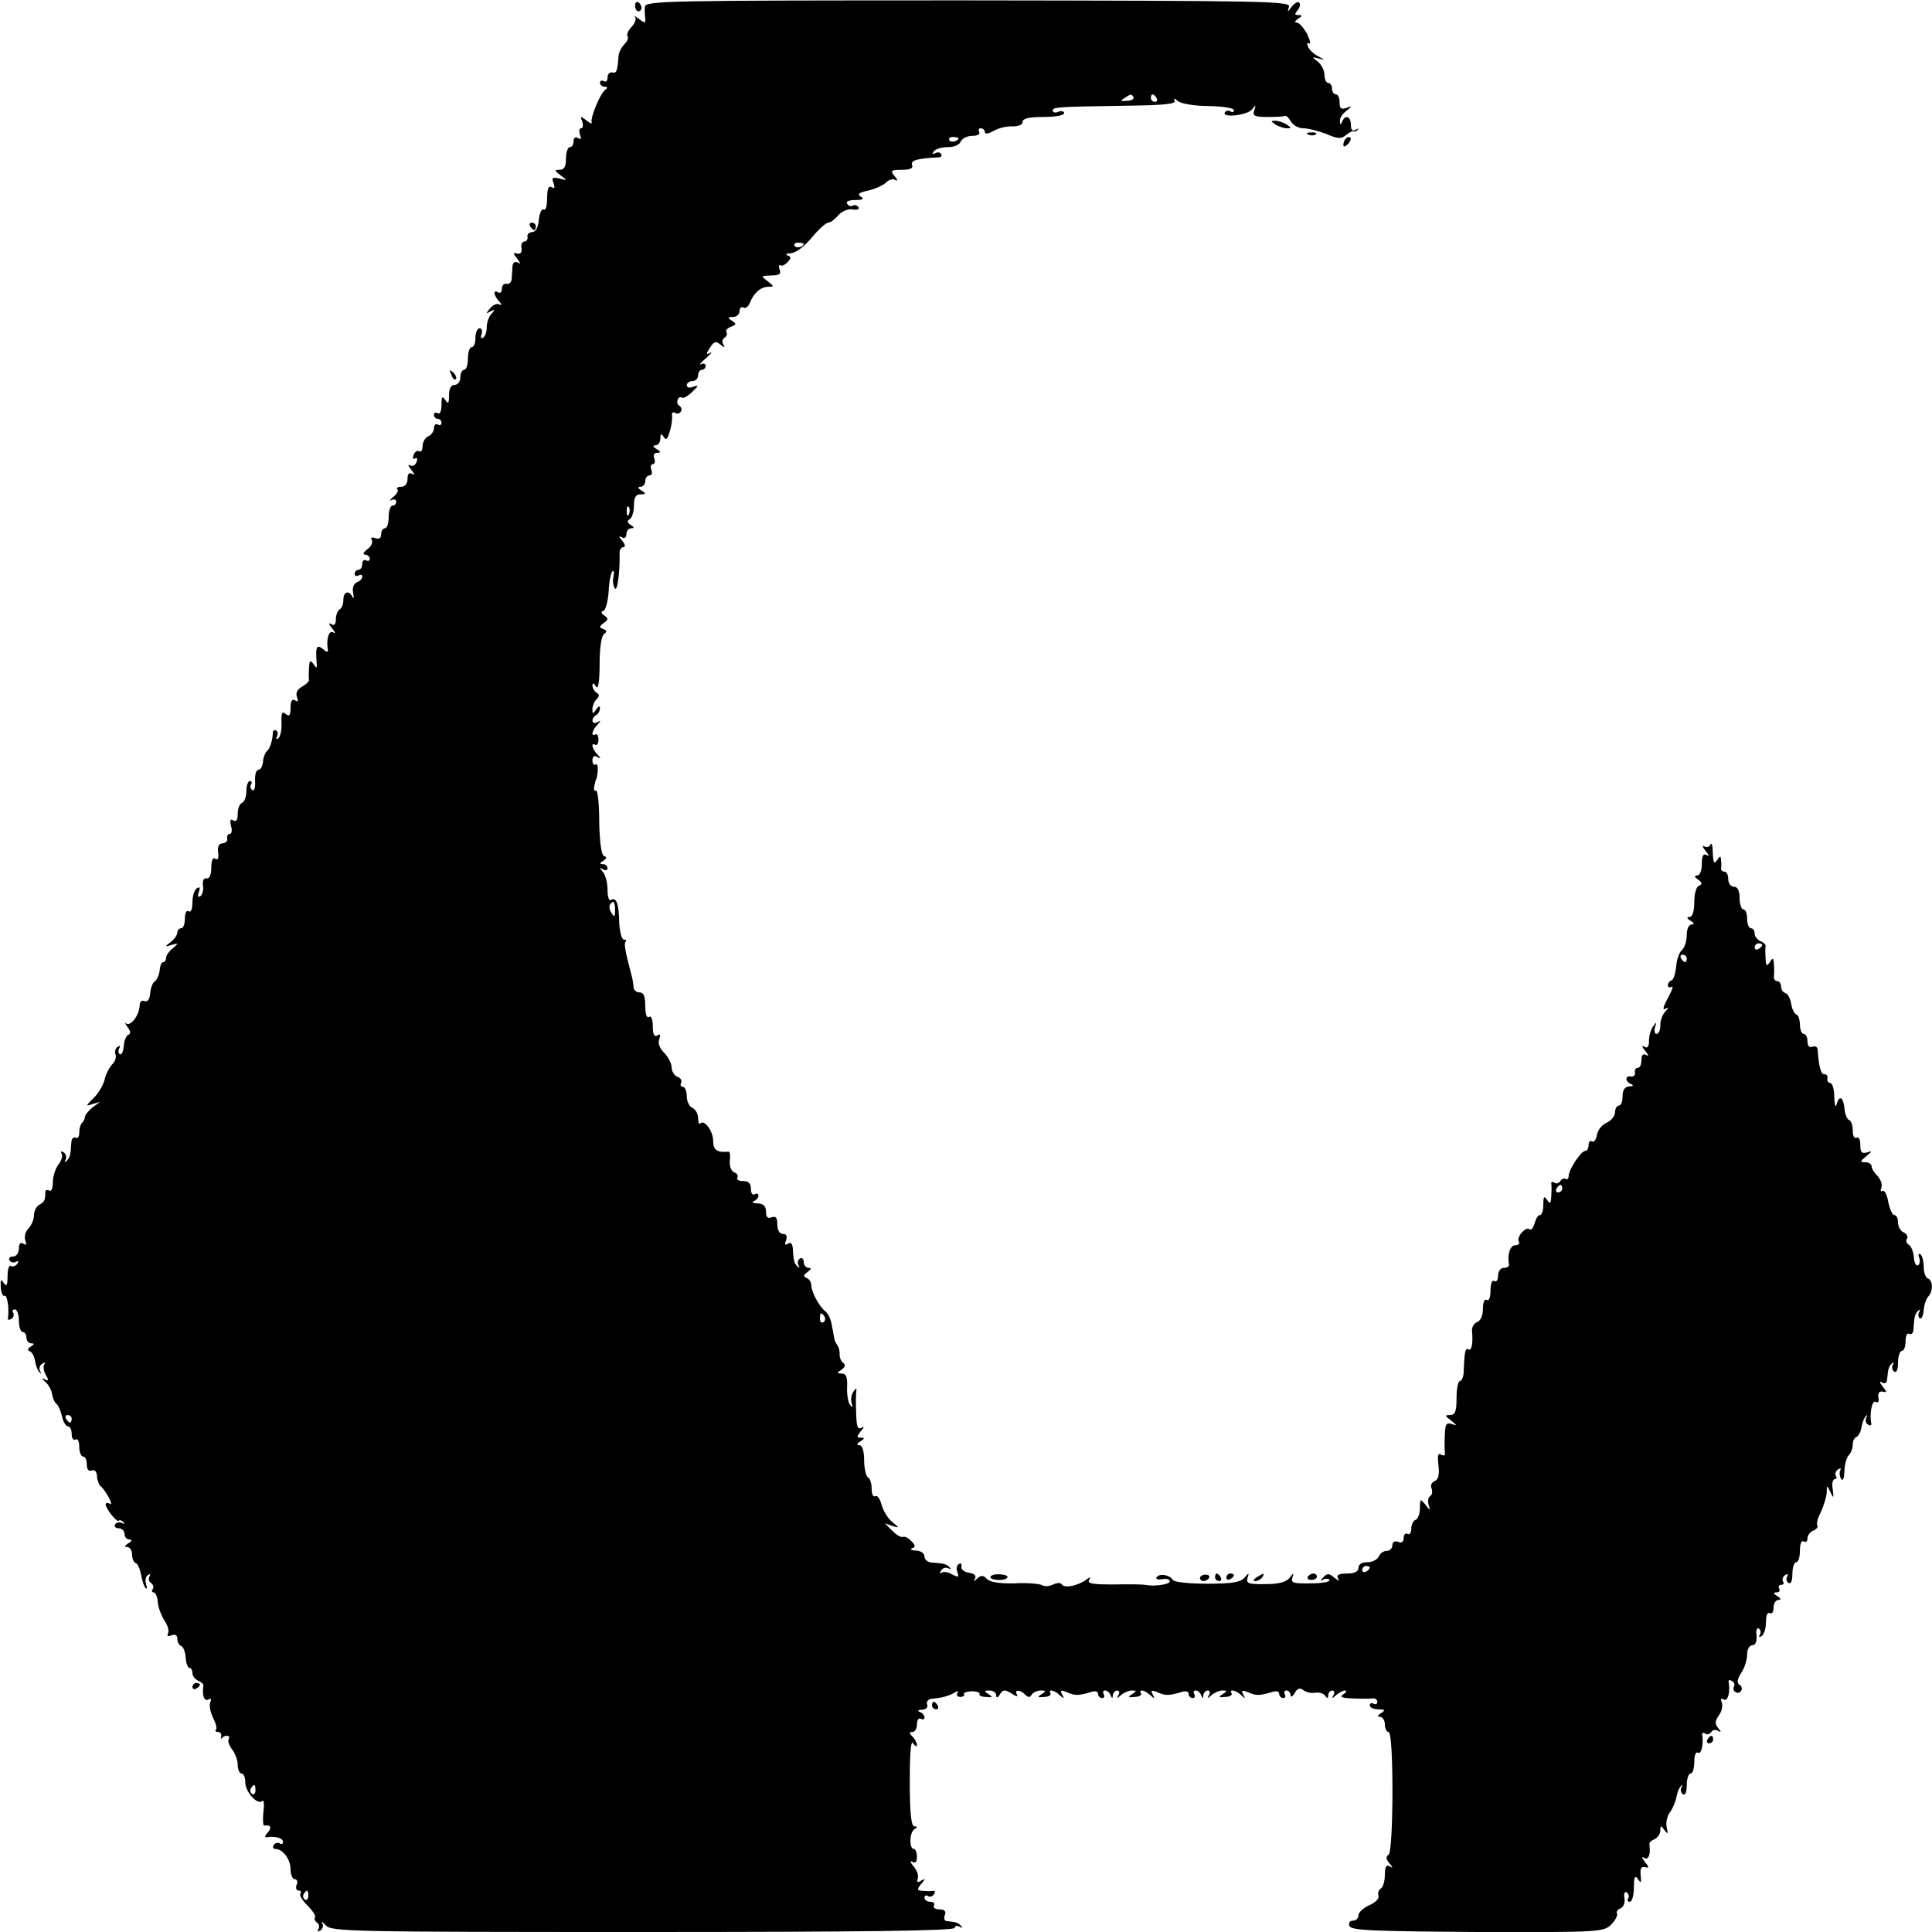 <?xml version="1.0" standalone="no"?>
<!DOCTYPE svg PUBLIC "-//W3C//DTD SVG 20010904//EN"
 "http://www.w3.org/TR/2001/REC-SVG-20010904/DTD/svg10.dtd">
<svg version="1.0" xmlns="http://www.w3.org/2000/svg"
 width="512pt" height="512pt" viewBox="0 0 512 512"
 preserveAspectRatio="xMidYMid meet">
<g transform="translate(0,512) scale(0.1,-0.1)"
fill="#000000" stroke="none">
<path d="M1683 5105 c0 -8 4 -15 9 -15 4 0 8 4 8 9 0 6 -4 12 -8 15 -5 3 -9
-1 -9 -9z"/>
<path d="M1709 5102 c-1 -9 0 -24 1 -31 1 -13 -1 -13 -17 -1 -10 8 -15 10 -10
5 4 -4 0 -17 -10 -27 -9 -10 -13 -21 -10 -24 3 -4 0 -13 -8 -21 -8 -8 -16 -23
-16 -34 -3 -38 -5 -44 -17 -41 -7 1 -12 -5 -12 -14 0 -8 -4 -12 -10 -9 -5 3
-10 1 -10 -4 0 -6 6 -11 13 -11 8 0 8 -3 1 -8 -13 -9 -40 -74 -36 -86 2 -5 -5
-3 -14 5 -16 12 -17 12 -11 -3 3 -10 2 -18 -3 -18 -5 0 -6 -7 -3 -17 4 -11 3
-14 -5 -9 -7 4 -12 1 -12 -8 0 -9 -4 -16 -10 -16 -5 0 -10 -13 -10 -30 0 -22
-5 -30 -17 -30 -15 0 -14 -2 3 -15 18 -13 18 -14 -4 -8 -18 4 -21 2 -15 -12 4
-13 3 -16 -5 -11 -8 5 -12 -4 -12 -29 0 -20 -4 -34 -9 -30 -5 3 -11 -9 -13
-27 -2 -21 -8 -33 -18 -33 -8 -1 -14 -6 -12 -13 1 -7 -3 -12 -8 -12 -6 0 -10
-8 -8 -17 2 -11 -2 -17 -11 -15 -12 3 -12 1 0 -14 9 -12 9 -15 2 -10 -9 4 -14
1 -15 -11 0 -10 -2 -25 -2 -33 -1 -8 -7 -14 -14 -12 -7 1 -12 -5 -12 -14 0 -8
-4 -12 -10 -9 -14 9 -12 -8 3 -24 7 -8 7 -11 1 -8 -7 4 -18 -1 -25 -10 -12
-14 -12 -16 1 -8 12 6 13 5 3 -6 -7 -7 -13 -23 -13 -35 0 -13 -4 -26 -10 -29
-6 -3 -7 1 -4 9 3 9 1 16 -5 16 -6 0 -11 -11 -11 -25 0 -14 -4 -25 -10 -25 -5
0 -10 -13 -10 -30 0 -16 -4 -30 -10 -30 -5 0 -10 -9 -10 -20 0 -11 -7 -20 -15
-20 -10 0 -15 -10 -15 -27 0 -22 -2 -25 -10 -13 -8 12 -10 9 -10 -13 0 -16 -4
-26 -10 -22 -5 3 -10 1 -10 -4 0 -6 5 -11 10 -11 6 0 10 -5 10 -11 0 -5 -4 -7
-10 -4 -5 3 -10 -1 -10 -10 0 -8 -7 -18 -15 -21 -8 -4 -15 -15 -15 -26 0 -10
-4 -17 -9 -14 -5 3 -12 -1 -15 -10 -3 -8 -2 -12 4 -9 6 3 7 -1 4 -9 -3 -9 -11
-13 -18 -9 -6 4 -4 -2 4 -12 9 -11 10 -16 3 -11 -9 5 -13 0 -13 -13 0 -13 -7
-21 -17 -21 -9 0 -13 -3 -10 -7 4 -3 -1 -12 -11 -20 -9 -8 -11 -12 -4 -8 6 3
12 1 12 -4 0 -6 -4 -11 -10 -11 -5 0 -10 -13 -10 -30 0 -16 -4 -30 -10 -30 -5
0 -10 -7 -10 -16 0 -10 -5 -14 -16 -10 -9 3 -12 2 -9 -5 4 -6 -1 -17 -11 -24
-11 -9 -14 -14 -6 -15 6 0 12 -5 12 -11 0 -5 -4 -7 -10 -4 -5 3 -10 -1 -10 -9
0 -9 -4 -16 -10 -16 -5 0 -10 -5 -10 -11 0 -5 5 -7 10 -4 6 3 10 2 10 -3 0 -6
-6 -12 -14 -15 -9 -4 -13 -15 -10 -29 2 -13 2 -17 -2 -10 -9 19 -24 14 -24 -7
0 -11 -4 -23 -10 -26 -5 -3 -10 -15 -10 -26 0 -14 -4 -18 -12 -13 -8 5 -7 0 2
-11 9 -11 10 -16 3 -11 -12 7 -19 -19 -14 -48 1 -5 -5 -4 -13 4 -17 13 -20 7
-17 -35 2 -17 0 -17 -8 -5 -9 12 -11 10 -12 -10 -1 -14 -1 -28 0 -32 0 -4 -8
-12 -19 -18 -12 -7 -17 -16 -13 -27 4 -11 3 -14 -5 -9 -8 5 -12 -2 -12 -20 0
-20 -3 -24 -13 -16 -9 8 -12 3 -11 -24 1 -19 -3 -37 -9 -41 -5 -3 -7 -1 -3 5
3 6 3 13 -2 16 -5 3 -9 0 -9 -7 -1 -21 -8 -42 -16 -48 -4 -3 -9 -16 -10 -27
-1 -12 -6 -22 -12 -22 -6 0 -10 -13 -9 -30 1 -16 -2 -27 -7 -24 -5 3 -7 10 -4
15 4 5 2 9 -3 9 -5 0 -9 -12 -9 -27 0 -15 -6 -29 -12 -31 -6 -2 -11 -15 -11
-28 0 -17 -4 -23 -12 -18 -8 5 -9 0 -6 -14 4 -12 2 -22 -3 -22 -5 0 -8 -5 -7
-12 2 -7 -4 -12 -12 -13 -10 0 -14 -8 -12 -24 2 -15 0 -21 -7 -17 -7 5 -11 -4
-11 -23 0 -20 -5 -30 -13 -29 -7 2 -11 -6 -9 -19 2 -12 -2 -24 -7 -28 -7 -4
-8 0 -4 11 4 12 3 15 -5 10 -7 -4 -12 -21 -12 -37 0 -18 -4 -28 -10 -24 -6 4
-10 -5 -10 -19 0 -14 -4 -26 -10 -26 -5 0 -10 -5 -10 -11 0 -7 -8 -18 -17 -25
-17 -13 -17 -14 2 -8 19 5 19 5 3 -9 -10 -8 -18 -19 -18 -26 0 -6 -4 -11 -8
-11 -4 0 -8 -10 -9 -22 -1 -11 -7 -24 -12 -28 -6 -3 -12 -18 -13 -32 -1 -16
-7 -24 -15 -21 -8 3 -13 -2 -13 -13 -1 -25 -25 -56 -36 -46 -4 4 -3 0 4 -10 8
-10 9 -17 3 -20 -6 -1 -12 -15 -13 -30 -1 -15 -6 -24 -10 -22 -5 3 -5 10 -2
16 4 7 2 8 -4 4 -6 -4 -9 -13 -6 -20 3 -7 -1 -20 -9 -27 -7 -8 -17 -26 -20
-41 -4 -15 -17 -37 -30 -49 -20 -20 -21 -21 -2 -15 l20 6 -20 -15 c-11 -9 -20
-20 -20 -25 0 -4 -3 -12 -8 -16 -4 -4 -7 -16 -7 -26 0 -11 -4 -16 -10 -13 -5
3 -11 -3 -11 -14 -2 -34 -4 -39 -13 -48 -5 -4 -6 -3 -2 4 3 6 1 15 -5 19 -7 4
-9 3 -6 -3 4 -6 0 -19 -8 -29 -8 -10 -15 -32 -15 -47 0 -16 -4 -26 -10 -22 -5
3 -10 1 -10 -4 0 -22 -2 -26 -16 -34 -8 -4 -14 -17 -14 -28 0 -11 -7 -27 -15
-35 -8 -8 -11 -22 -8 -31 4 -11 3 -14 -5 -9 -8 5 -12 0 -12 -13 0 -12 -7 -21
-16 -21 -8 0 -12 -5 -9 -10 4 -6 11 -7 17 -4 7 4 8 2 4 -5 -4 -6 -12 -9 -17
-6 -5 4 -9 -9 -9 -27 0 -25 -3 -29 -10 -18 -8 12 -9 9 -8 -12 1 -15 6 -24 10
-22 7 5 13 -36 9 -59 -1 -5 3 -6 9 -2 6 3 8 11 5 16 -4 5 -1 9 4 9 6 0 11 -13
11 -30 0 -16 5 -30 10 -30 6 0 10 -7 10 -15 0 -8 6 -15 13 -15 9 0 8 -3 -2 -9
-8 -5 -9 -10 -2 -12 6 -2 12 -14 14 -26 2 -12 7 -26 12 -30 4 -5 5 -3 1 4 -3
6 -1 15 6 19 7 4 10 4 6 -1 -4 -4 -3 -17 3 -28 9 -15 8 -18 -3 -12 -8 4 -8 2
2 -7 8 -7 17 -22 18 -33 2 -11 7 -22 11 -25 5 -3 11 -17 15 -32 3 -16 11 -28
16 -28 6 0 10 -9 10 -21 0 -11 5 -17 10 -14 6 4 10 -5 10 -19 0 -14 5 -26 10
-26 6 0 10 -9 10 -21 0 -13 5 -19 13 -16 8 3 14 -3 14 -16 1 -11 6 -23 10 -26
13 -10 36 -54 24 -46 -6 3 -11 3 -11 -2 1 -12 30 -49 35 -43 2 3 7 1 12 -4 4
-5 3 -6 -4 -2 -6 3 -14 2 -18 -4 -3 -5 1 -10 9 -10 9 0 16 -7 16 -15 0 -8 6
-15 13 -15 8 0 7 -4 -3 -10 -10 -6 -11 -10 -2 -10 6 0 12 -9 12 -19 0 -11 4
-21 9 -23 6 -1 12 -16 15 -32 3 -16 8 -31 12 -35 4 -3 4 2 1 11 -3 10 -1 20 5
24 6 4 8 3 4 -4 -3 -6 -2 -13 4 -17 6 -4 8 -11 5 -16 -4 -5 -2 -9 2 -9 5 0 10
-11 11 -25 1 -14 9 -36 18 -50 9 -13 13 -29 9 -34 -3 -7 0 -8 9 -5 10 4 16 1
16 -9 0 -8 4 -17 10 -19 5 -1 11 -15 12 -30 1 -16 6 -28 10 -28 4 0 8 -6 8
-14 0 -8 7 -16 15 -20 8 -3 15 -9 14 -13 -4 -25 2 -43 13 -37 7 5 9 2 5 -8 -3
-9 1 -27 8 -41 7 -14 11 -28 7 -31 -3 -3 0 -6 6 -6 6 0 10 -6 8 -12 -1 -7 -1
-10 1 -5 3 4 9 7 14 7 6 0 8 -4 5 -9 -3 -4 1 -17 9 -27 8 -10 15 -29 15 -41 0
-13 5 -23 10 -23 6 0 10 -11 10 -23 0 -26 32 -61 45 -50 4 5 6 -9 3 -29 -2
-20 -1 -36 2 -36 18 2 21 -4 10 -18 -8 -8 -9 -14 -4 -13 22 4 44 -2 44 -12 0
-5 -4 -8 -9 -4 -5 3 -12 1 -16 -5 -3 -5 -1 -10 5 -10 20 0 40 -28 40 -54 0
-14 5 -26 11 -26 6 0 9 -7 5 -15 -3 -8 -1 -15 5 -15 6 0 8 -4 5 -9 -3 -4 6
-18 19 -31 13 -13 22 -26 20 -31 -3 -4 -1 -10 5 -14 6 -4 7 -11 4 -17 -4 -7
-2 -8 5 -4 6 4 9 13 5 19 -3 7 1 4 9 -5 13 -17 66 -18 841 -18 575 0 826 3
826 11 0 5 6 7 13 3 7 -4 9 -3 4 2 -8 9 -12 10 -38 13 -6 0 -9 8 -5 16 4 10
-1 15 -15 15 -11 0 -17 5 -14 10 3 6 -1 10 -9 10 -9 0 -16 5 -16 11 0 5 4 8 9
4 5 -3 13 -1 16 5 4 6 3 10 -2 9 -4 -1 -16 -1 -27 0 -16 1 -17 3 -5 18 12 14
12 16 0 9 -9 -6 -12 -5 -9 5 3 8 -2 23 -11 33 -9 11 -10 16 -3 12 8 -5 12 0
12 13 0 12 -4 21 -8 21 -13 0 -12 44 1 52 9 6 9 8 0 8 -8 0 -12 34 -12 118 0
78 3 112 9 102 5 -8 10 -10 10 -5 0 6 -5 16 -12 23 -9 9 -9 12 0 12 7 0 12 9
12 21 0 11 5 17 10 14 6 -3 10 -2 10 4 0 5 -6 12 -12 14 -8 3 -5 6 6 6 10 1
16 6 13 14 -3 7 3 14 12 15 31 3 46 8 60 16 9 6 12 5 8 -1 -3 -5 0 -10 8 -10
8 0 12 4 10 7 -3 4 6 7 20 8 14 0 23 -4 21 -7 -3 -4 5 -8 17 -8 17 -2 19 0 7
7 -13 8 -12 10 3 10 9 0 17 -6 17 -12 0 -9 4 -8 10 2 8 13 13 13 31 2 11 -8
18 -9 14 -3 -8 14 8 14 22 0 8 -8 13 -8 17 0 4 6 15 11 24 11 15 0 15 -2 2
-10 -12 -7 -10 -9 7 -7 12 0 19 5 17 9 -8 13 11 9 25 -5 11 -10 12 -9 6 2 -6
11 -4 13 11 7 22 -10 31 -10 62 -1 14 5 22 3 22 -4 0 -6 5 -11 11 -11 5 0 7 4
4 10 -3 5 -2 10 4 10 5 0 12 -6 14 -12 4 -10 6 -10 6 0 1 6 6 12 12 12 5 0 7
-6 3 -12 -6 -10 -4 -10 7 0 7 6 20 12 28 12 14 0 14 -1 1 -10 -12 -7 -10 -9 7
-7 12 0 19 5 17 9 -8 13 11 9 25 -5 11 -10 12 -9 6 2 -6 11 -4 13 11 7 22 -10
31 -10 62 -1 14 5 22 3 22 -4 0 -6 5 -11 11 -11 5 0 7 4 4 10 -3 5 -2 10 4 10
5 0 12 -6 14 -12 4 -10 6 -10 6 0 1 6 6 12 12 12 5 0 7 -6 3 -12 -6 -10 -4
-10 7 0 7 6 20 12 28 12 14 0 14 -1 1 -10 -12 -7 -10 -9 7 -7 12 0 19 5 17 9
-8 13 11 9 25 -4 11 -11 12 -10 6 1 -6 11 -4 13 11 7 22 -10 31 -10 62 -1 14
5 22 3 22 -4 0 -6 5 -11 11 -11 5 0 7 4 4 10 -3 5 -1 10 4 10 6 0 11 -6 11
-12 0 -7 5 -5 11 5 7 13 14 15 23 8 6 -5 21 -9 31 -7 11 2 23 -2 27 -8 5 -8 8
-7 8 2 0 6 5 12 11 12 5 0 7 -6 3 -12 -6 -10 -4 -10 7 0 7 6 18 12 23 12 6 0
4 -5 -4 -10 -11 -7 -5 -10 25 -11 22 -1 46 -1 53 0 6 1 12 -3 12 -9 0 -6 -4
-8 -10 -5 -5 3 -10 1 -10 -4 0 -6 10 -11 23 -11 18 0 19 -2 7 -10 -10 -6 -11
-10 -2 -10 6 0 12 -9 12 -20 0 -11 5 -20 10 -20 14 0 13 -317 0 -325 -8 -5 -7
-12 2 -23 10 -12 10 -14 1 -8 -9 5 -13 -1 -13 -23 0 -16 -5 -33 -11 -36 -6 -4
-8 -12 -6 -19 3 -7 -8 -18 -24 -25 -16 -7 -29 -19 -29 -27 0 -8 -7 -14 -15
-14 -8 0 -12 -6 -9 -14 5 -12 62 -14 339 -16 326 -1 335 0 355 20 11 11 18 25
15 29 -2 5 2 11 10 14 8 4 12 15 10 27 -2 11 0 18 6 15 5 -4 7 -11 4 -16 -4
-5 -1 -9 4 -9 6 0 11 17 11 38 0 28 3 34 11 22 8 -12 9 -10 7 10 -2 17 1 24
11 22 12 -3 12 -1 0 14 -9 12 -9 15 -1 10 11 -6 17 11 13 37 -1 4 6 10 14 13
8 4 15 14 15 23 0 14 2 14 11 1 9 -12 10 -11 6 7 -3 12 1 31 9 41 8 11 15 29
17 41 2 11 7 24 12 28 4 5 5 3 1 -4 -3 -6 -2 -14 4 -18 6 -4 10 6 10 24 0 17
5 31 10 31 6 0 10 14 10 31 0 17 4 28 10 24 9 -5 15 24 11 48 -1 5 3 6 8 3 5
-4 12 -2 16 4 4 6 12 7 18 3 9 -5 9 -3 0 8 -9 11 -8 18 2 33 8 10 11 25 8 34
-4 10 -2 13 5 8 11 -6 18 20 13 47 -1 5 3 6 9 2 6 -3 8 -10 5 -15 -3 -5 -1
-11 4 -14 5 -4 12 -2 15 3 4 5 2 13 -4 16 -8 5 -6 15 4 31 9 13 16 35 16 49 0
14 6 25 14 25 8 0 12 9 11 25 -2 14 1 23 6 19 5 -3 6 -10 3 -16 -4 -7 -2 -8 4
-4 7 4 12 21 12 37 0 18 4 28 10 24 6 -3 10 3 10 14 0 12 6 21 13 21 8 0 7 4
-3 10 -11 7 -11 10 -2 10 7 0 10 4 7 10 -3 5 -1 10 5 10 6 0 9 4 5 9 -3 5 0
13 6 17 7 4 9 3 5 -4 -3 -6 -2 -13 4 -17 6 -4 10 6 10 24 0 17 5 31 10 31 6 0
10 14 10 31 0 17 4 28 10 24 6 -3 10 0 10 8 0 8 7 18 16 21 8 3 13 10 10 14
-3 5 2 21 10 36 7 16 14 38 15 50 0 21 1 21 10 1 8 -17 9 -16 6 8 -3 15 0 27
5 27 5 0 7 4 3 9 -3 5 0 13 6 17 7 4 9 3 6 -2 -3 -6 -2 -16 2 -23 5 -7 8 0 9
20 0 17 6 37 11 42 6 6 11 19 11 28 0 10 4 19 10 21 5 2 11 13 13 25 2 12 7
26 12 30 4 5 5 3 1 -4 -3 -6 -2 -15 4 -18 6 -4 10 -3 9 2 -5 28 2 63 12 58 6
-4 9 0 7 11 -2 12 2 18 11 16 12 -3 12 -1 0 14 -9 12 -9 15 -1 10 7 -4 12 -1
13 8 3 30 4 34 13 43 5 4 6 3 2 -4 -3 -6 -2 -14 4 -18 6 -4 10 6 10 24 0 17 5
31 10 31 6 0 10 12 10 26 0 14 4 23 10 19 6 -3 11 3 11 14 2 34 4 39 13 48 5
4 6 3 2 -4 -3 -6 -3 -14 2 -17 4 -2 9 7 10 22 1 14 7 31 12 36 13 13 13 43 -1
48 -6 2 -11 16 -11 31 0 15 -4 30 -9 33 -5 3 -6 -1 -3 -9 3 -8 2 -17 -3 -20
-5 -3 -10 6 -11 21 -1 14 -7 29 -13 33 -7 4 -9 11 -5 17 3 5 -1 12 -9 16 -8 3
-15 15 -15 26 0 11 -4 20 -10 20 -5 0 -12 16 -16 35 -3 19 -10 32 -15 29 -5
-3 -6 1 -3 9 3 8 -2 21 -10 30 -9 9 -16 20 -16 26 0 6 -8 11 -17 11 -15 0 -14
2 3 16 16 13 16 15 2 10 -14 -4 -18 0 -18 20 0 14 -4 22 -10 19 -6 -3 -10 5
-10 19 0 13 -4 26 -10 28 -5 2 -11 15 -12 31 -3 30 -14 36 -21 10 -3 -10 -5
-1 -6 20 0 20 -5 37 -11 37 -5 0 -9 6 -7 13 1 6 -3 11 -8 10 -9 -1 -15 19 -18
65 0 7 -6 11 -14 8 -8 -3 -13 2 -13 14 0 11 -4 20 -10 20 -5 0 -10 11 -10 24
0 13 -4 26 -10 28 -5 2 -11 14 -13 27 -2 14 -9 27 -15 29 -7 2 -12 10 -12 18
0 8 -5 14 -10 14 -6 0 -10 6 -9 13 1 6 1 21 0 32 -1 17 -3 18 -11 5 -8 -12
-10 -10 -11 10 -1 14 -1 29 0 33 1 4 -6 10 -14 13 -8 4 -15 12 -15 20 0 8 -4
14 -10 14 -5 0 -10 11 -10 25 0 14 -4 25 -10 25 -5 0 -10 14 -10 30 0 20 -5
30 -15 30 -8 0 -15 9 -15 20 0 11 -4 20 -10 20 -5 0 -9 3 -9 8 1 4 1 14 0 22
-1 13 -2 13 -11 0 -7 -11 -10 -6 -11 20 0 19 -3 29 -6 22 -2 -6 -10 -9 -16 -5
-7 4 -5 -2 3 -12 9 -11 10 -16 3 -11 -9 5 -13 -2 -13 -23 0 -18 -5 -31 -12
-31 -9 0 -8 -4 2 -11 11 -8 12 -12 3 -16 -8 -2 -13 -22 -13 -44 0 -24 -5 -39
-12 -39 -9 0 -8 -4 2 -10 10 -6 11 -10 3 -10 -8 0 -13 -13 -13 -29 0 -16 -6
-33 -13 -39 -7 -6 -14 -26 -15 -44 -2 -18 -7 -34 -12 -36 -6 -2 -10 -8 -10
-13 0 -6 5 -7 10 -4 6 4 1 -10 -10 -30 -11 -20 -15 -33 -8 -29 10 6 11 4 1 -7
-7 -7 -13 -23 -13 -36 0 -13 -4 -23 -10 -23 -5 0 -7 8 -4 18 5 14 4 15 -5 2
-6 -8 -11 -25 -11 -38 0 -16 -4 -21 -12 -16 -8 5 -7 0 2 -11 9 -11 10 -16 3
-11 -9 5 -13 0 -13 -13 0 -12 -4 -21 -10 -21 -5 0 -9 -6 -7 -12 1 -7 -4 -12
-10 -11 -17 4 -17 -14 0 -20 7 -3 5 -6 -5 -6 -12 -1 -18 -9 -18 -26 0 -14 -4
-25 -10 -25 -5 0 -10 -8 -10 -18 0 -9 -10 -22 -22 -27 -13 -6 -24 -20 -26 -33
-2 -12 -8 -20 -13 -17 -5 4 -9 -1 -9 -9 0 -9 -4 -16 -9 -16 -11 0 -44 -50 -44
-67 0 -7 -4 -10 -8 -7 -4 2 -10 0 -14 -6 -4 -6 -11 -8 -16 -4 -5 3 -9 2 -8 -3
1 -4 1 -19 0 -33 -1 -20 -3 -22 -11 -10 -8 12 -10 9 -10 -12 0 -16 -4 -28 -9
-28 -5 0 -11 -10 -14 -22 -4 -12 -9 -19 -13 -16 -9 10 -36 -20 -29 -32 3 -5
-1 -10 -9 -10 -14 0 -22 -24 -17 -52 0 -5 -6 -8 -14 -8 -8 0 -15 -9 -15 -21 0
-11 -4 -17 -10 -14 -6 4 -10 -7 -10 -25 0 -18 -4 -29 -10 -25 -6 4 -10 -6 -10
-23 0 -18 -6 -32 -16 -36 -8 -3 -14 -14 -13 -23 3 -33 -1 -54 -9 -49 -9 5 -11
-6 -13 -57 0 -15 -5 -27 -10 -27 -5 0 -9 -20 -9 -45 0 -36 -4 -45 -17 -45 -15
0 -14 -2 3 -15 16 -13 16 -14 2 -9 -15 5 -18 0 -19 -27 -1 -19 -1 -40 0 -48 2
-8 -2 -10 -10 -6 -8 6 -10 -2 -7 -28 3 -25 0 -38 -10 -42 -8 -3 -12 -12 -8
-20 3 -8 1 -17 -4 -20 -5 -3 -7 -13 -4 -23 5 -16 4 -16 -9 1 -13 16 -14 15
-14 -10 0 -15 -6 -29 -12 -31 -6 -2 -11 -13 -11 -23 0 -11 -4 -17 -10 -14 -5
3 -10 -1 -10 -10 0 -11 -5 -15 -15 -11 -9 3 -15 0 -15 -9 0 -8 -7 -15 -15 -15
-9 0 -18 -7 -21 -15 -4 -8 -17 -15 -30 -15 -15 0 -24 -6 -24 -15 0 -10 -10
-15 -31 -15 -21 0 -28 -4 -23 -13 5 -8 2 -7 -10 2 -14 12 -19 12 -29 1 -9 -9
-9 -11 0 -6 6 3 14 3 16 -1 3 -5 -19 -9 -49 -9 -46 -1 -54 1 -49 15 4 14 4 14
-8 -1 -9 -11 -29 -16 -64 -16 -44 -1 -51 2 -47 16 5 15 4 15 -8 1 -10 -12 -33
-16 -98 -16 -48 0 -88 4 -92 10 -8 14 -36 18 -43 7 -3 -5 4 -7 15 -5 11 2 20
0 20 -6 0 -8 -42 -14 -65 -9 -5 1 -43 2 -83 1 -55 0 -71 2 -66 12 6 9 4 9 -7
1 -21 -16 -58 -24 -65 -13 -3 5 -12 5 -23 0 -9 -5 -23 -6 -29 -2 -7 4 -40 7
-73 5 -39 -1 -64 3 -73 11 -10 11 -16 11 -26 2 -10 -9 -11 -9 -6 0 4 7 -2 13
-16 15 -13 2 -22 9 -20 16 1 8 -2 11 -7 7 -6 -3 -7 -13 -4 -21 5 -14 3 -15
-14 -6 -11 6 -24 8 -28 4 -5 -4 -5 -1 -1 6 4 7 13 9 19 6 7 -4 8 -3 4 2 -9 9
-14 11 -47 13 -11 0 -20 8 -20 16 0 9 -10 15 -22 16 -13 0 -17 3 -11 6 10 3 9
8 -2 19 -8 9 -18 13 -22 11 -5 -2 -17 5 -28 16 l-20 20 20 -7 c19 -6 19 -5 -1
11 -12 10 -24 31 -28 46 -4 15 -11 25 -16 22 -6 -3 -10 5 -10 19 0 14 -4 28
-10 31 -5 3 -10 24 -10 46 0 24 -5 39 -12 39 -9 0 -8 4 2 10 12 8 12 10 1 10
-11 0 -11 3 0 17 10 11 10 14 2 9 -10 -5 -13 4 -14 36 -1 24 -1 50 0 58 2 13
0 13 -8 1 -5 -8 -7 -21 -4 -30 4 -12 3 -13 -5 -3 -5 7 -8 29 -7 48 1 25 -3 34
-14 34 -14 0 -14 2 -1 10 10 7 11 13 5 18 -6 4 -10 14 -10 22 1 8 -2 20 -6 25
-4 6 -8 13 -8 18 -1 4 -1 8 -2 10 0 1 -2 13 -5 27 -2 14 -10 30 -17 35 -17 14
-37 52 -37 69 0 8 -6 17 -12 19 -10 4 -9 8 2 16 10 7 11 11 3 11 -7 0 -13 7
-13 16 0 8 -5 12 -10 9 -6 -4 -7 -12 -4 -18 4 -7 3 -8 -2 -4 -9 9 -11 14 -13
48 -1 13 -5 18 -13 13 -8 -5 -9 -2 -5 9 4 11 1 17 -8 17 -9 0 -15 10 -15 25 0
18 -4 23 -15 19 -10 -4 -15 0 -15 15 0 15 -7 21 -22 22 -13 0 -17 3 -10 6 6 2
12 9 12 14 0 6 -5 7 -10 4 -6 -3 -10 3 -10 14 0 15 -6 21 -21 21 -11 0 -18 4
-15 9 3 5 0 11 -8 14 -8 3 -13 16 -12 31 2 14 0 25 -3 24 -30 -3 -41 4 -41 28
0 26 -23 58 -34 47 -3 -4 -6 3 -6 14 0 12 -7 23 -15 27 -8 3 -15 17 -15 31 0
14 -5 25 -11 25 -5 0 -7 5 -4 10 3 6 -1 13 -9 16 -9 3 -16 15 -16 25 0 10 -9
28 -20 39 -12 12 -17 26 -13 36 4 12 3 15 -5 10 -8 -5 -12 3 -12 24 0 18 -4
29 -10 25 -6 -4 -10 8 -10 29 0 25 -4 36 -15 36 -8 0 -15 6 -16 13 0 6 -2 19
-4 27 -19 72 -22 90 -17 94 3 4 1 6 -5 6 -5 0 -11 21 -12 46 -1 51 -8 67 -22
59 -5 -4 -9 9 -9 27 0 19 -6 40 -12 47 -10 11 -10 13 0 7 6 -4 12 -2 12 3 0 6
-6 11 -12 11 -10 0 -9 3 1 9 9 6 10 10 2 12 -7 3 -12 36 -13 91 0 48 -4 85 -9
83 -4 -3 -6 3 -4 12 2 10 4 18 5 18 1 0 3 10 4 22 1 12 -1 20 -6 17 -4 -3 -8
2 -8 11 0 10 5 14 13 9 10 -6 10 -4 0 7 -14 14 -18 33 -5 25 4 -2 8 4 8 14 0
10 -4 16 -8 14 -13 -8 -9 11 5 25 10 11 10 13 0 7 -15 -8 -18 10 -3 19 6 3 10
12 10 18 0 7 -4 6 -10 -3 -9 -13 -10 -13 -10 1 0 8 5 20 11 26 8 8 8 13 0 17
-6 4 -11 13 -11 19 0 8 4 7 9 -2 6 -10 10 10 10 59 0 44 5 76 12 80 8 6 8 9
-2 13 -12 4 -11 7 1 16 12 9 13 12 1 20 -8 6 -9 10 -2 12 6 2 12 25 14 51 1
26 6 50 10 54 3 4 5 -2 3 -13 -3 -11 -1 -25 3 -32 7 -10 14 40 13 92 -1 9 4
17 10 17 6 0 5 7 -3 17 -10 11 -10 14 -1 9 7 -4 12 -1 12 8 0 9 6 16 13 16 9
0 8 3 -2 9 -9 6 -10 11 -2 15 6 4 11 20 11 37 0 21 5 29 18 29 14 0 15 2 2 10
-10 6 -11 10 -2 10 6 0 12 7 12 15 0 8 5 15 11 15 6 0 9 7 5 15 -3 8 -1 15 4
15 5 0 7 7 4 15 -4 9 0 15 7 15 11 0 11 3 -1 10 -10 6 -11 10 -2 10 6 0 12 8
12 18 0 13 2 14 9 4 6 -10 10 -6 16 15 5 15 7 34 6 42 -1 7 2 10 8 7 5 -4 12
-2 15 3 4 5 2 12 -4 16 -11 7 -3 28 8 21 4 -2 16 5 27 16 17 16 17 18 2 13
-10 -4 -17 -2 -17 4 0 6 7 11 15 11 8 0 15 7 15 15 0 8 5 15 10 15 6 0 10 5
10 11 0 5 -6 7 -12 4 -7 -4 -2 3 12 15 14 12 19 19 12 15 -11 -6 -11 -3 -1 13
11 17 16 19 28 9 11 -9 13 -9 8 0 -4 6 -3 14 3 18 6 4 8 10 5 15 -3 4 3 11 12
14 15 6 15 8 3 16 -13 8 -12 10 3 10 9 0 17 7 17 16 0 8 5 12 10 9 6 -3 13 2
17 12 10 26 29 43 49 43 16 0 16 1 -2 15 -18 14 -18 14 10 15 21 0 27 4 22 16
-3 8 -2 13 2 11 4 -3 12 1 19 8 10 11 10 15 0 18 -7 3 -2 6 10 6 12 1 35 18
54 41 18 22 38 40 44 40 6 0 18 9 27 20 10 11 26 17 38 15 11 -2 18 0 15 6 -4
5 -10 7 -15 4 -5 -3 -11 -1 -15 5 -4 6 5 10 22 10 20 0 24 3 14 9 -10 6 -5 11
20 16 18 4 39 14 47 21 7 8 19 11 25 7 7 -4 6 1 -2 10 -12 15 -10 17 19 17 22
0 31 4 27 13 -4 12 13 17 70 20 7 0 10 4 7 9 -3 5 -10 5 -16 2 -7 -4 -8 -2 -4
4 4 7 21 12 37 12 17 0 32 6 35 15 4 8 17 15 31 15 13 0 21 4 18 10 -3 6 -1
10 4 10 6 0 11 -5 11 -10 0 -6 9 -5 23 3 12 7 34 13 50 12 16 0 27 4 27 12 0
9 17 13 55 13 30 0 55 4 55 10 0 5 -7 7 -15 4 -8 -4 -15 -2 -15 3 0 9 5 10
202 13 94 1 126 5 121 13 -4 8 -1 7 9 -1 8 -7 45 -13 82 -13 36 -1 66 -5 66
-11 0 -5 -4 -7 -9 -3 -5 3 -12 2 -15 -3 -9 -15 59 -8 72 8 10 13 11 13 6 -2
-5 -15 0 -18 35 -18 23 0 44 1 47 3 3 1 10 -6 15 -15 6 -10 20 -18 33 -18 13
0 40 -7 61 -15 30 -13 39 -14 52 -3 9 7 18 12 20 10 3 -2 8 0 11 4 4 4 1 4 -5
0 -9 -5 -13 0 -13 13 0 23 -15 28 -23 9 -4 -10 -6 -9 -6 1 -1 8 7 20 17 27 16
13 16 14 0 8 -14 -5 -18 -1 -18 15 0 12 -4 21 -10 21 -5 0 -10 7 -10 15 0 8
-4 15 -10 15 -5 0 -10 10 -10 21 0 12 -8 28 -17 35 -17 13 -17 14 2 9 17 -5
17 -4 -2 6 -12 6 -24 18 -27 26 -3 8 -2 11 3 8 5 -3 3 8 -5 25 -9 16 -21 30
-27 30 -7 0 -6 4 3 10 12 8 12 10 1 10 -10 0 -11 3 -2 13 6 8 8 17 4 20 -3 4
-12 -1 -20 -11 -11 -15 -12 -15 -7 0 5 15 -56 16 -850 17 -798 0 -856 -1 -857
-17z m1295 -240 c2 -4 -5 -9 -17 -9 -17 -2 -19 0 -7 7 18 12 18 12 24 2z m61
-2 c3 -5 1 -10 -4 -10 -6 0 -11 5 -11 10 0 6 2 10 4 10 3 0 8 -4 11 -10z
m-525 -106 c0 -8 -19 -13 -24 -6 -3 5 1 9 9 9 8 0 15 -2 15 -3z m-410 -280 c0
-8 -19 -13 -24 -6 -3 5 1 9 9 9 8 0 15 -2 15 -3z m-463 -716 c-3 -8 -6 -5 -6
6 -1 11 2 17 5 13 3 -3 4 -12 1 -19z m-37 -1050 c0 -18 -2 -20 -9 -8 -6 8 -7
18 -5 22 9 14 14 9 14 -14z m3040 -92 c0 -3 -4 -8 -10 -11 -5 -3 -10 -1 -10 4
0 6 5 11 10 11 6 0 10 -2 10 -4z m-200 -36 c0 -5 -2 -10 -4 -10 -3 0 -8 5 -11
10 -3 6 -1 10 4 10 6 0 11 -4 11 -10z m-330 -610 c0 -5 -5 -10 -11 -10 -5 0
-7 5 -4 10 3 6 8 10 11 10 2 0 4 -4 4 -10z m-1955 -339 c3 -5 2 -12 -3 -15 -5
-3 -9 1 -9 9 0 17 3 19 12 6z m-1995 -271 c0 -5 -2 -10 -4 -10 -3 0 -8 5 -11
10 -3 6 -1 10 4 10 6 0 11 -4 11 -10z m3440 -394 c0 -3 -4 -8 -10 -11 -5 -3
-10 -1 -10 4 0 6 5 11 10 11 6 0 10 -2 10 -4z m-2953 -591 c0 -8 -4 -12 -9 -9
-5 3 -6 10 -3 15 9 13 12 11 12 -6z m140 -280 c0 -8 -4 -12 -9 -9 -5 3 -6 10
-3 15 9 13 12 11 12 -6z"/>
<path d="M3380 4790 c8 -5 22 -10 30 -10 13 0 13 1 0 10 -8 5 -22 10 -30 10
-13 0 -13 -1 0 -10z"/>
<path d="M3468 4763 c7 -3 16 -2 19 1 4 3 -2 6 -13 5 -11 0 -14 -3 -6 -6z"/>
<path d="M3567 4753 c-4 -3 -7 -11 -7 -17 0 -6 5 -5 12 2 6 6 9 14 7 17 -3 3
-9 2 -12 -2z"/>
<path d="M1405 4520 c3 -5 8 -10 11 -10 2 0 4 5 4 10 0 6 -5 10 -11 10 -5 0
-7 -4 -4 -10z"/>
<path d="M1196 4127 c3 -10 9 -15 12 -12 3 3 0 11 -7 18 -10 9 -11 8 -5 -6z"/>
<path d="M2625 939 c6 -9 45 -8 45 2 0 4 -11 7 -25 7 -13 0 -22 -4 -20 -9z"/>
<path d="M3180 938 c0 -4 4 -8 9 -8 6 0 12 4 15 8 3 5 -1 9 -9 9 -8 0 -15 -4
-15 -9z"/>
<path d="M3220 940 c0 -5 5 -10 11 -10 5 0 7 5 4 10 -3 6 -8 10 -11 10 -2 0
-4 -4 -4 -10z"/>
<path d="M3250 939 c0 -5 5 -7 10 -4 6 3 10 8 10 11 0 2 -4 4 -10 4 -5 0 -10
-5 -10 -11z"/>
<path d="M3330 940 c-9 -6 -10 -10 -3 -10 6 0 15 5 18 10 8 12 4 12 -15 0z"/>
<path d="M3466 942 c-3 -5 1 -9 9 -9 8 0 15 4 15 9 0 4 -4 8 -9 8 -6 0 -12 -4
-15 -8z"/>
<path d="M510 649 c0 -5 5 -7 10 -4 6 3 10 8 10 11 0 2 -4 4 -10 4 -5 0 -10
-5 -10 -11z"/>
<path d="M2470 600 c0 -5 5 -10 11 -10 5 0 7 5 4 10 -3 6 -8 10 -11 10 -2 0
-4 -4 -4 -10z"/>
<path d="M4525 510 c-3 -5 -1 -10 4 -10 6 0 11 5 11 10 0 6 -2 10 -4 10 -3 0
-8 -4 -11 -10z"/>
</g>
</svg>
